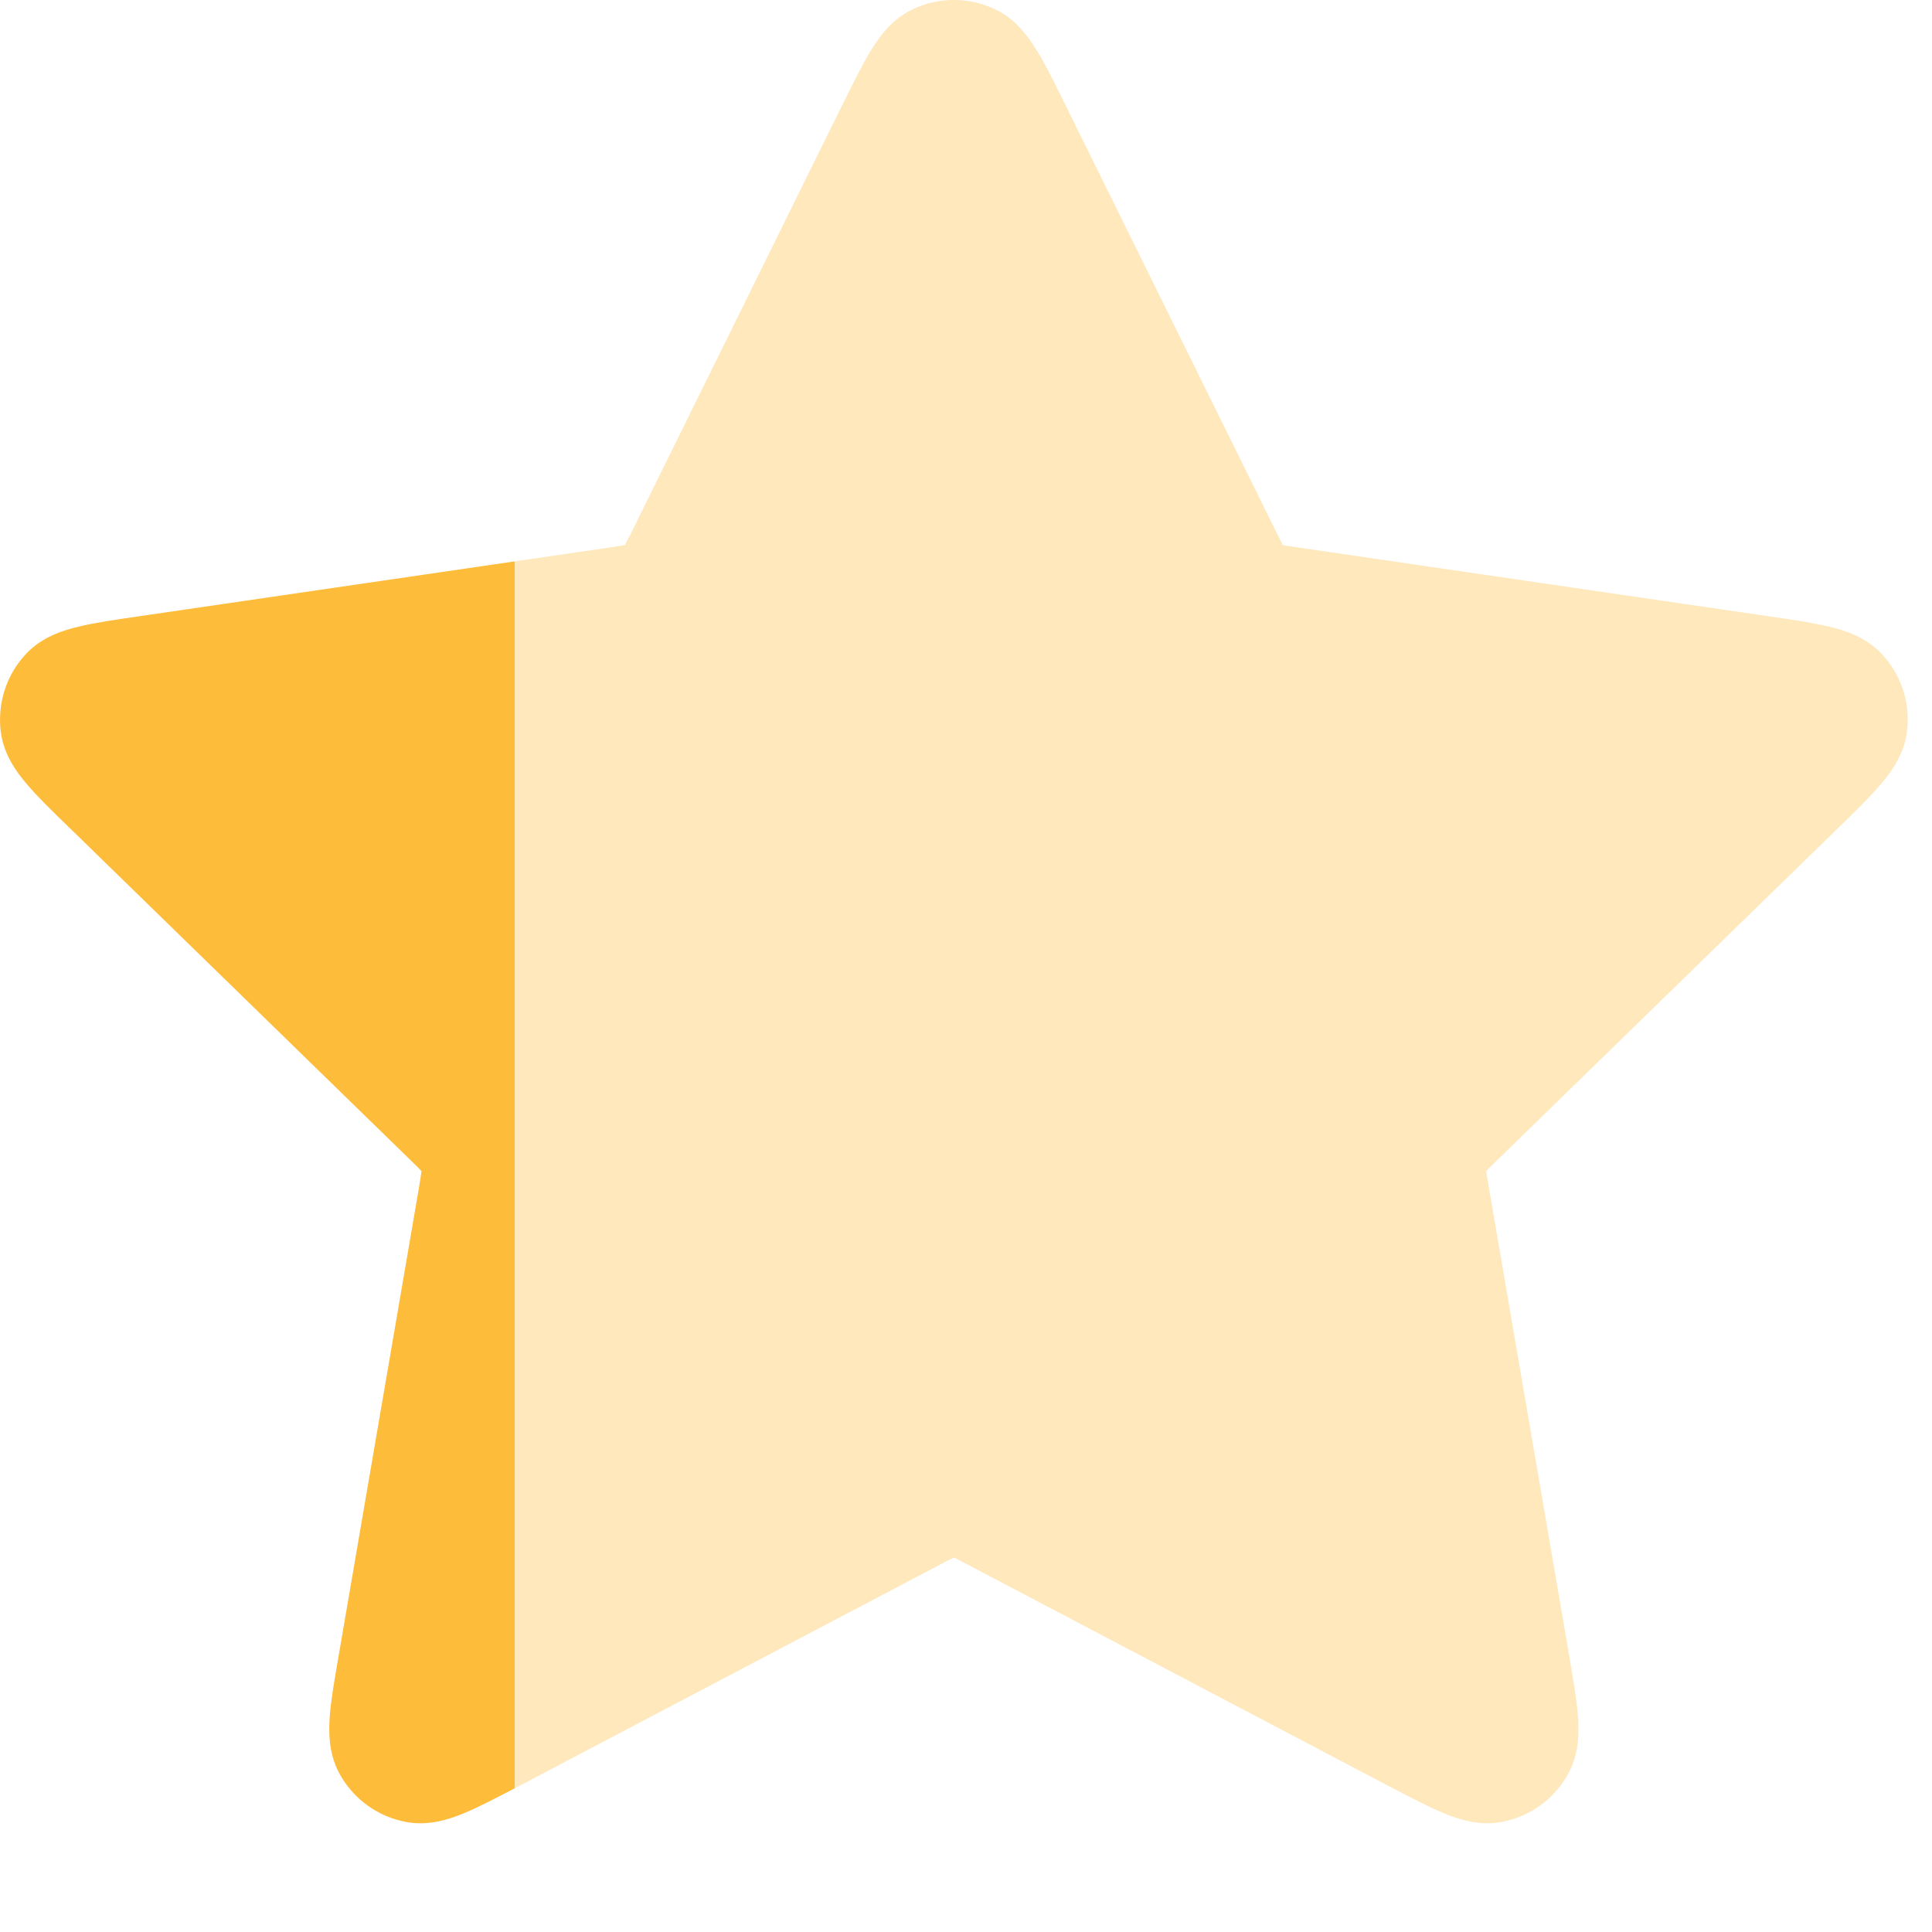 <svg width="14" height="14" viewBox="0 0 14 14" fill="none" xmlns="http://www.w3.org/2000/svg">
<path d="M7.212 0.068C7.022 -0.023 6.802 -0.023 6.612 0.068C6.462 0.139 6.371 0.268 6.31 0.368C6.248 0.469 6.182 0.603 6.107 0.754L4.578 3.853C4.552 3.904 4.539 3.93 4.529 3.948L4.528 3.95L4.526 3.95C4.506 3.954 4.477 3.959 4.42 3.967L0.999 4.467C0.833 4.491 0.685 4.513 0.569 4.541C0.456 4.568 0.305 4.615 0.191 4.736C0.046 4.888 -0.021 5.098 0.006 5.306C0.028 5.471 0.122 5.598 0.198 5.686C0.275 5.777 0.382 5.881 0.503 5.998L2.977 8.409C3.018 8.449 3.039 8.469 3.053 8.485L3.055 8.486L3.054 8.488C3.052 8.509 3.047 8.537 3.038 8.594L2.454 11.998C2.425 12.164 2.4 12.311 2.39 12.43C2.381 12.547 2.38 12.704 2.459 12.851C2.559 13.035 2.737 13.165 2.944 13.203C3.108 13.233 3.257 13.183 3.365 13.138C3.475 13.092 3.607 13.023 3.756 12.945L6.815 11.336C6.866 11.309 6.891 11.296 6.911 11.287L6.912 11.287L6.914 11.287C6.933 11.296 6.959 11.309 7.009 11.336L10.068 12.945C10.217 13.023 10.349 13.092 10.459 13.138C10.567 13.183 10.717 13.233 10.88 13.203C11.087 13.165 11.265 13.035 11.365 12.851C11.445 12.704 11.443 12.547 11.434 12.43C11.424 12.311 11.399 12.164 11.371 11.998L10.787 8.594C10.777 8.537 10.772 8.509 10.77 8.488L10.77 8.486L10.771 8.485C10.785 8.469 10.806 8.449 10.847 8.409L13.322 5.998C13.442 5.881 13.549 5.777 13.626 5.686C13.702 5.598 13.796 5.471 13.818 5.306C13.846 5.098 13.778 4.888 13.633 4.736C13.519 4.615 13.368 4.568 13.255 4.541C13.139 4.513 12.991 4.491 12.825 4.467L9.404 3.967C9.347 3.959 9.318 3.954 9.298 3.95L9.296 3.95L9.295 3.948C9.285 3.93 9.272 3.904 9.247 3.853L7.717 0.754C7.643 0.603 7.577 0.469 7.514 0.368C7.453 0.268 7.362 0.139 7.212 0.068Z" fill="url(#paint0_linear_10293_44613)"/>
<defs>
<linearGradient id="paint0_linear_10293_44613" x1="-0.139" y1="6.873" x2="13.441" y2="6.873" gradientUnits="userSpaceOnUse">
<stop offset="0.285" stop-color="#FEBC3B"/>
<stop offset="0.285" stop-color="#FEBC3B" stop-opacity="0.34"/>
</linearGradient>
</defs>
</svg>

